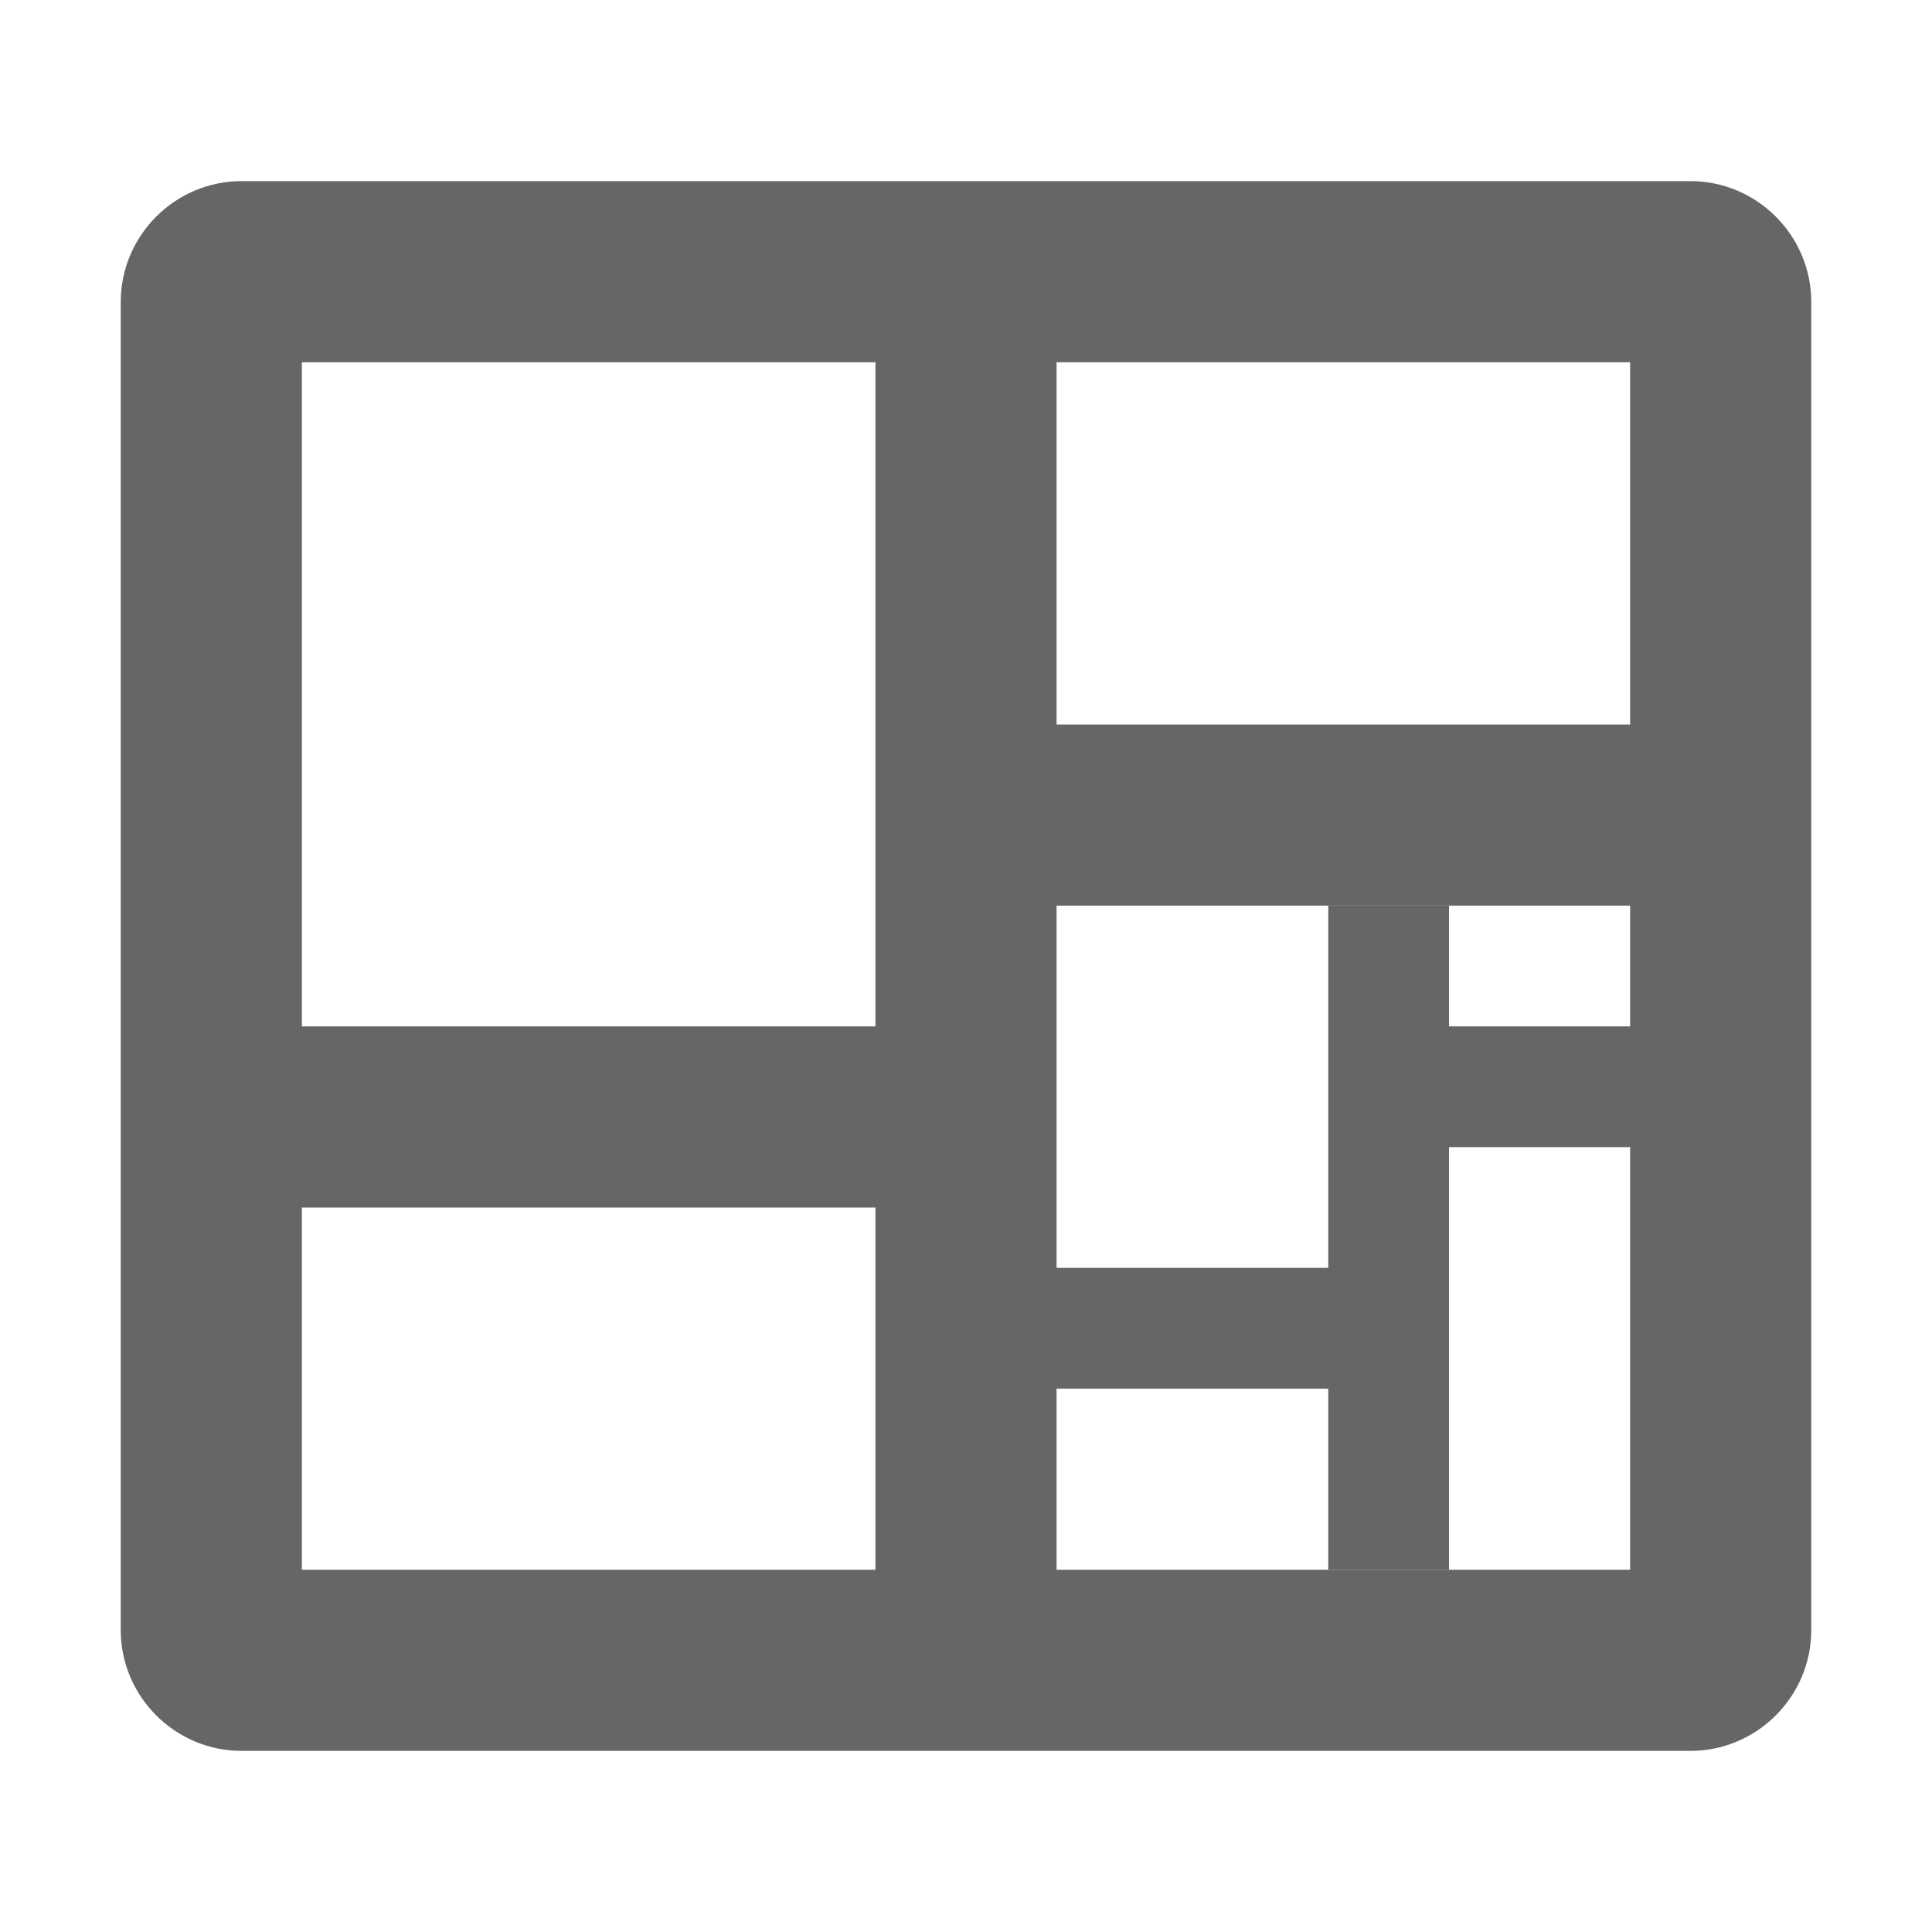 <?xml version="1.0" encoding="UTF-8"?>
<svg xmlns="http://www.w3.org/2000/svg" viewBox="0 0 64 64" width="64" height="64">
  <path fill="#666" d="M56 6H8c-2.2 0-4 1.8-4 4v44c0 2.2 1.8 4 4 4h48c2.2 0 4-1.8 4-4V10c0-2.2-1.8-4-4-4zM29 52H10V40h19v12zm0-18H10V12h19v22zm25 18H35V30h19v22zm0-28H35V12h19v12z"/>
  <path fill="#666" d="M44 30h4v22h-4z"/>
  <path fill="#666" d="M34 42h11v4H34zM47 34h9v4h-9z"/>
</svg>

